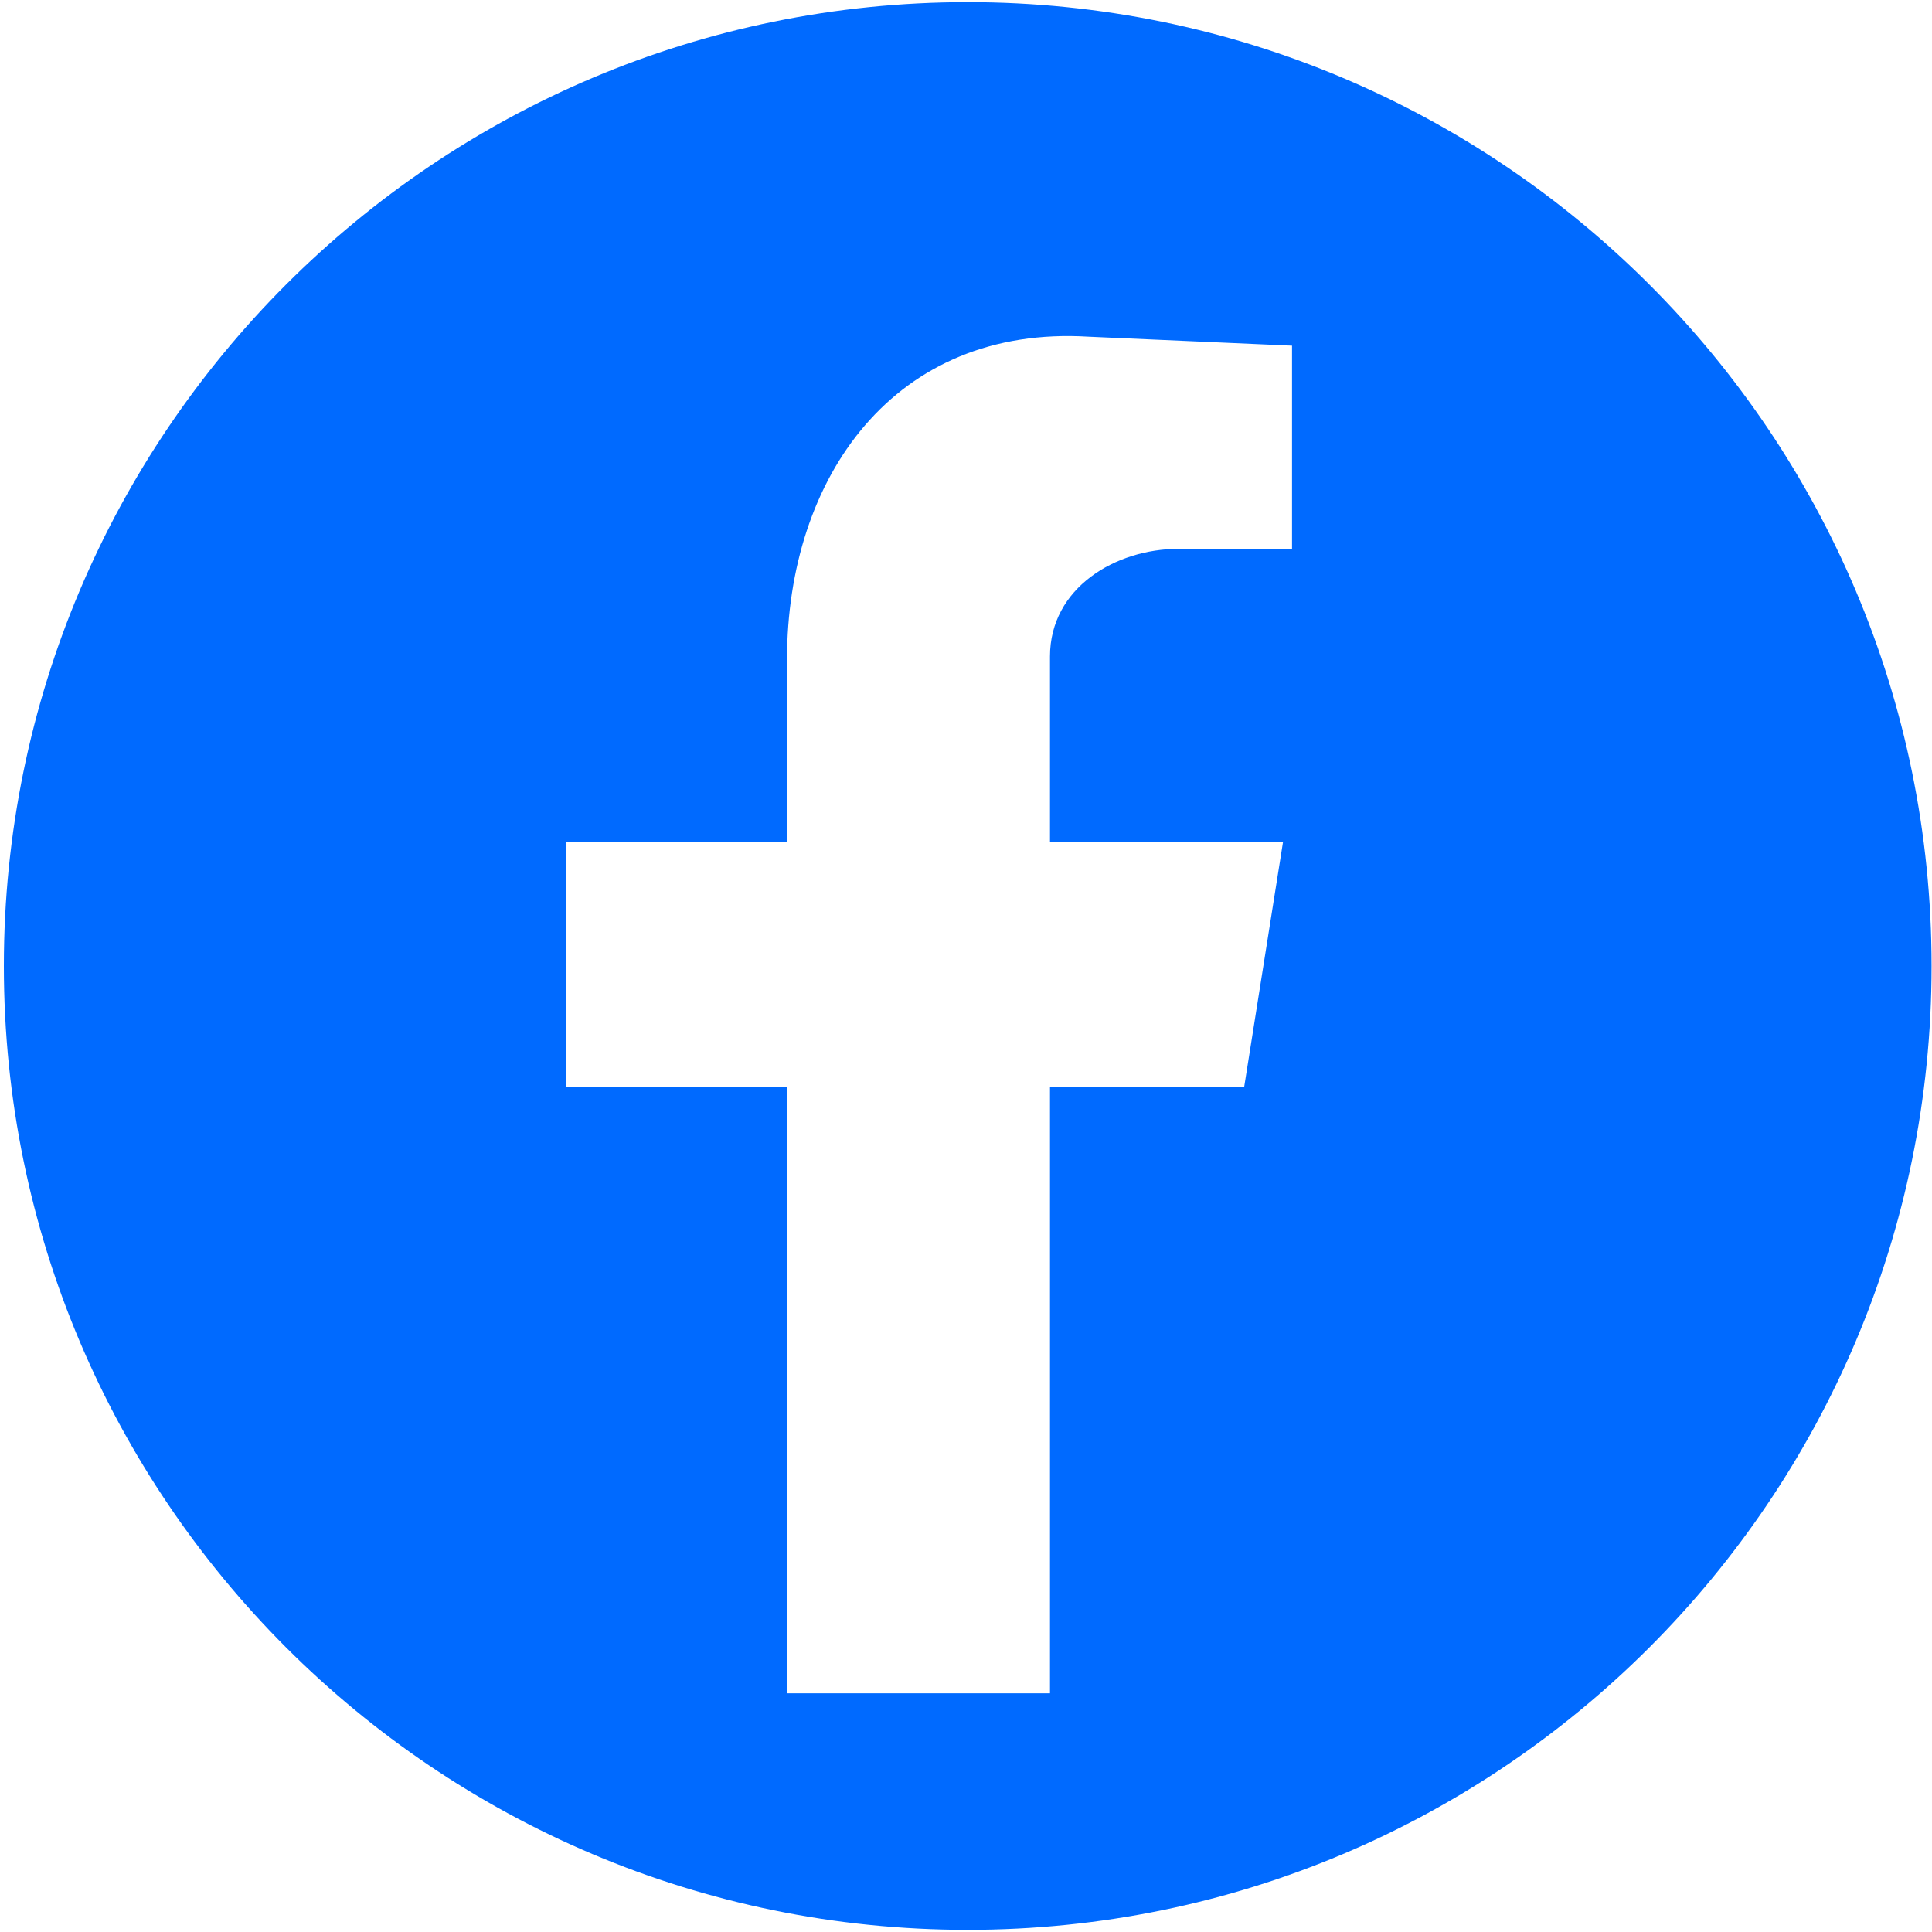 <svg width="36" height="36" viewBox="0 0 36 36" fill="none" xmlns="http://www.w3.org/2000/svg">
<g clip-path="url(#clip0_13_269)">
<path fill-rule="evenodd" clip-rule="evenodd" d="M35.992 18C35.992 27.919 27.951 35.96 18.032 35.96C8.113 35.96 0.072 27.919 0.072 18C0.072 8.081 8.113 0.04 18.032 0.04C27.951 0.04 35.992 8.081 35.992 18ZM14.665 31.552H19.565V20.249H23.184L23.908 15.684H19.565V12.232C19.565 10.951 20.79 10.227 21.959 10.227H24.075V6.441L20.288 6.274C16.669 6.052 14.665 8.891 14.665 12.287V15.684H10.545V20.249H14.665V31.552Z" fill="#006AFF"/>
</g>
<defs>
<clipPath id="clip0_13_269">
<rect width="36" height="36" fill="white"/>
</clipPath>
</defs>
</svg>
